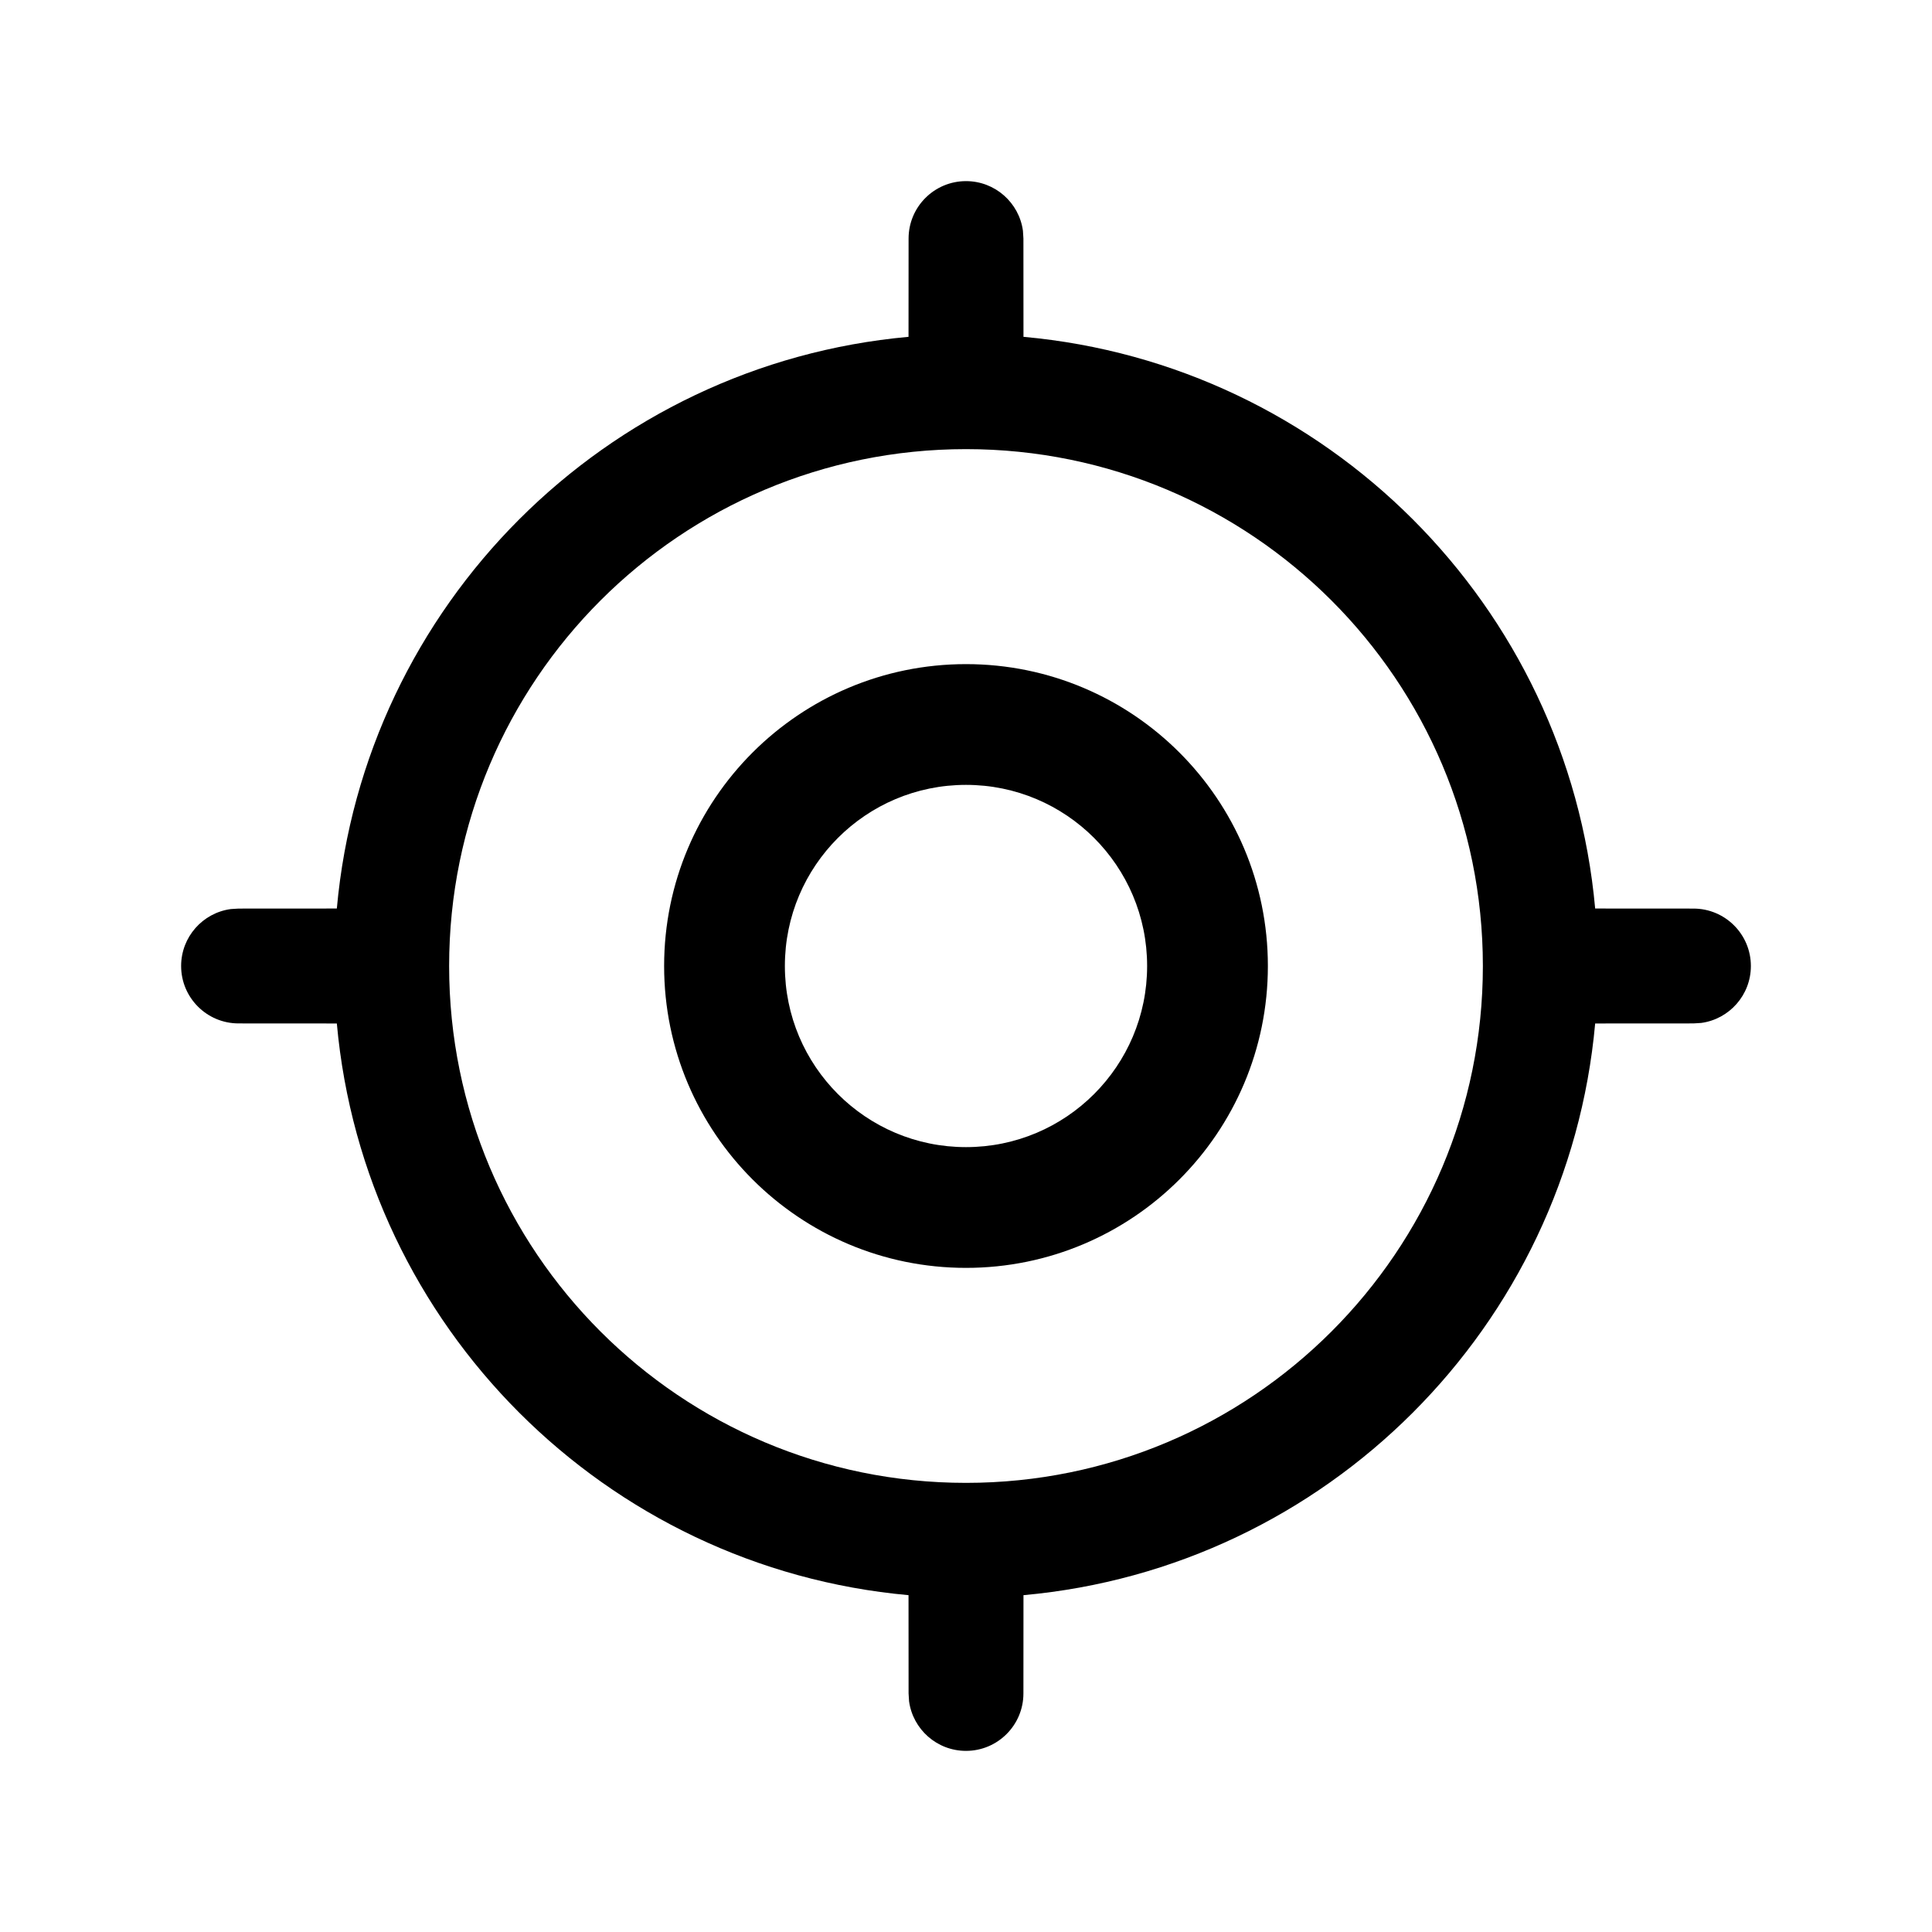 <?xml version="1.0" encoding="UTF-8"?>
<svg width="32px" height="32px" viewBox="0 0 32 32" version="1.1" xmlns="http://www.w3.org/2000/svg" xmlns:xlink="http://www.w3.org/1999/xlink">
    <title>icon / func / FuncIcon_2</title>
    <defs>
        <rect id="path-1" x="0" y="0" width="32" height="32"></rect>
    </defs>
    <g id="icon-/-func-/-FuncIcon_2" stroke="none" stroke-width="1" fill="none" fill-rule="evenodd">
        <mask id="mask-2" fill="white">
            <use xlink:href="#path-1"></use>
        </mask>
        <g id="蒙版"></g>
        <path d="M16,3 C16.482,3 16.88,3.358 16.943,3.822 L16.951,3.951 L16.952,5.579 C21.972,6.032 25.968,10.028 26.421,15.048 L28.049,15.049 C28.574,15.049 29,15.475 29,16 C29,16.482 28.642,16.88 28.178,16.943 L28.049,16.951 L26.421,16.952 C25.968,21.972 21.972,25.968 16.952,26.421 L16.951,28.049 C16.951,28.574 16.525,29 16,29 C15.518,29 15.12,28.642 15.057,28.178 L15.049,28.049 L15.048,26.421 C10.028,25.968 6.032,21.972 5.579,16.952 L3.951,16.951 C3.426,16.951 3,16.525 3,16 C3,15.518 3.358,15.12 3.822,15.057 L3.951,15.049 L5.579,15.048 C6.032,10.028 10.028,6.032 15.048,5.579 L15.049,3.951 C15.049,3.426 15.475,3 16,3 Z M16,7.439 C11.271,7.439 7.439,11.271 7.439,16 C7.439,20.729 11.271,24.561 16,24.561 C20.729,24.561 24.561,20.729 24.561,16 C24.561,11.271 20.729,7.439 16,7.439 Z M16,11 C18.761,11 21,13.239 21,16 C21,18.761 18.761,21 16,21 C13.239,21 11,18.761 11,16 C11,13.239 13.239,11 16,11 Z M16,13 C14.343,13 13,14.343 13,16 C13,17.657 14.343,19 16,19 C17.657,19 19,17.657 19,16 C19,14.343 17.657,13 16,13 Z" id="形状结合" fill="#000000" mask="url(#mask-2)"></path>
    </g>
</svg>